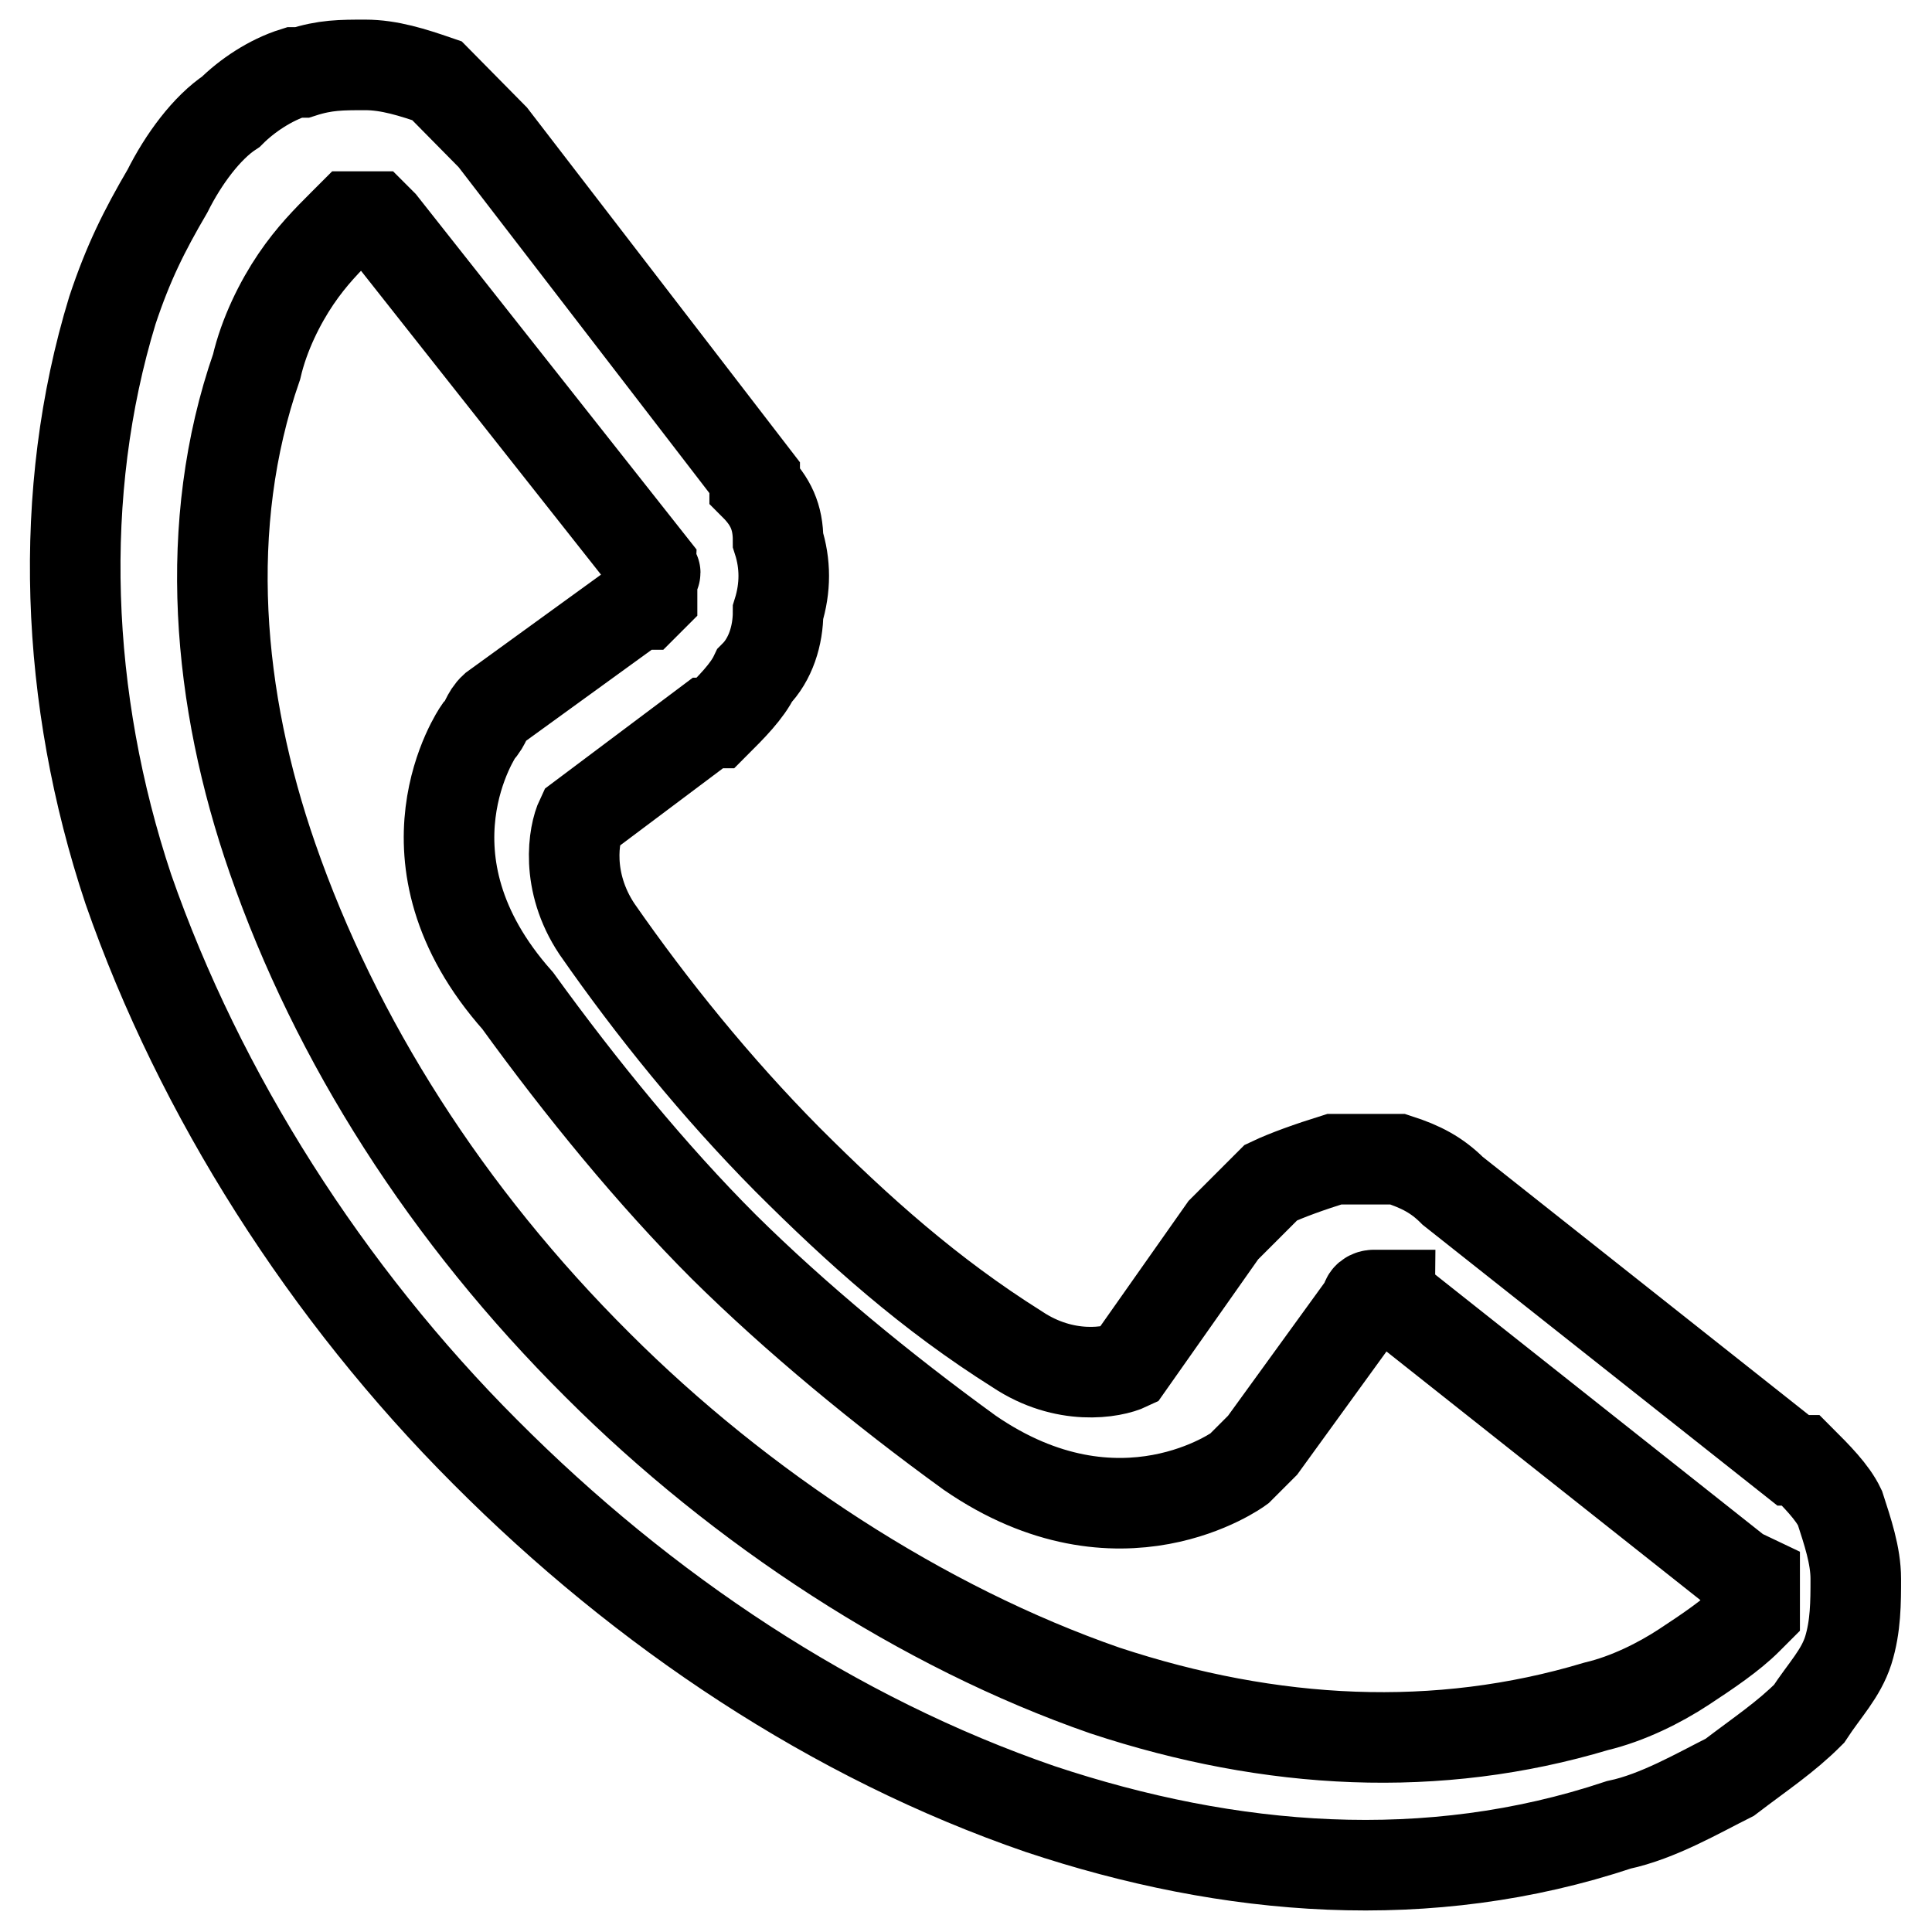 <?xml version="1.0" encoding="utf-8"?>
<!-- Svg Vector Icons : http://www.onlinewebfonts.com/icon -->
<!DOCTYPE svg PUBLIC "-//W3C//DTD SVG 1.1//EN" "http://www.w3.org/Graphics/SVG/1.1/DTD/svg11.dtd">
<svg version="1.1" xmlns="http://www.w3.org/2000/svg" xmlns:xlink="http://www.w3.org/1999/xlink" x="0px" y="0px" viewBox="0 0 256 256" enable-background="new 0 0 256 256" xml:space="preserve">
<g> <path stroke-width="12" fill-opacity="0" stroke="#000000"  d="M65.3,18.2L100,63.3v1c2.1,2.1,3.1,4.2,3.1,7.3c1,3.1,1,6.3,0,9.5c0,3.1-1,6.3-3.1,8.4 c-1,2.1-3.1,4.2-5.2,6.3h-1l-16.8,12.6c-1,2.1-2.1,8.4,2.1,14.7c7.3,10.5,15.8,21,25.2,30.5c9.5,9.5,18.9,17.9,30.5,25.2 c6.3,4.2,12.6,3.1,14.7,2.1l12.6-17.9l6.3-6.3c2.1-1,5.2-2.1,8.4-3.1h8.4c3.1,1,5.2,2.1,7.3,4.2l45.1,35.7h1 c2.1,2.1,4.2,4.2,5.2,6.3c1,3.1,2.1,6.3,2.1,9.4c0,3.1,0,6.3-1,9.5c-1,3.1-3.1,5.2-5.2,8.4c-3.1,3.1-6.3,5.2-10.5,8.4 c-4.2,2.1-9.5,5.2-14.7,6.3c-25.2,8.4-51.5,6.3-76.7-2.1c-27.3-9.4-52.5-26.2-73.5-47.3c-21-21-37.8-47.3-47.3-74.6 c-8.4-25.2-9.5-52.5-2.1-76.7c2.1-6.3,4.2-10.5,7.3-15.8c2.1-4.2,5.2-8.4,8.4-10.5c2.1-2.1,5.2-4.2,8.4-5.2h1c3.1-1,5.2-1,8.4-1 c3.2,0,6.3,1,9.5,2.1L65.3,18.2z M86.3,74.9L50.6,29.7l-1-1h-3.1l-1,1c-2.1,2.1-4.2,4.2-6.3,7.3c-2.1,3.1-4.2,7.3-5.2,11.6 c-7.3,21-5.2,44.1,2.1,65.1c8.4,24.2,23.1,47.3,43.1,67.2c18.9,18.9,43,34.7,67.2,43.1c22.1,7.3,44.1,8.4,65.1,2.1 c4.2-1,8.4-3.1,11.6-5.2s6.3-4.2,8.4-6.3l1-1v-2.1v-2.1l-2.1-1l-45.2-35.8c0,0-1,0-1-1H182c0,0-1,0-1,1l-13.7,18.9l-3.1,3.1 c0,0-15.8,11.6-35.7-2.1c-11.6-8.4-23.1-17.9-32.6-27.3c-9.5-9.5-18.9-21-27.3-32.6c-16.8-18.9-5.2-35.7-5.2-35.7 c1-1,1-2.1,2.1-3.1l18.9-13.7h1l1-1v-1v-2.1C87.4,75.9,86.3,75.9,86.3,74.9z"/></g>
</svg>